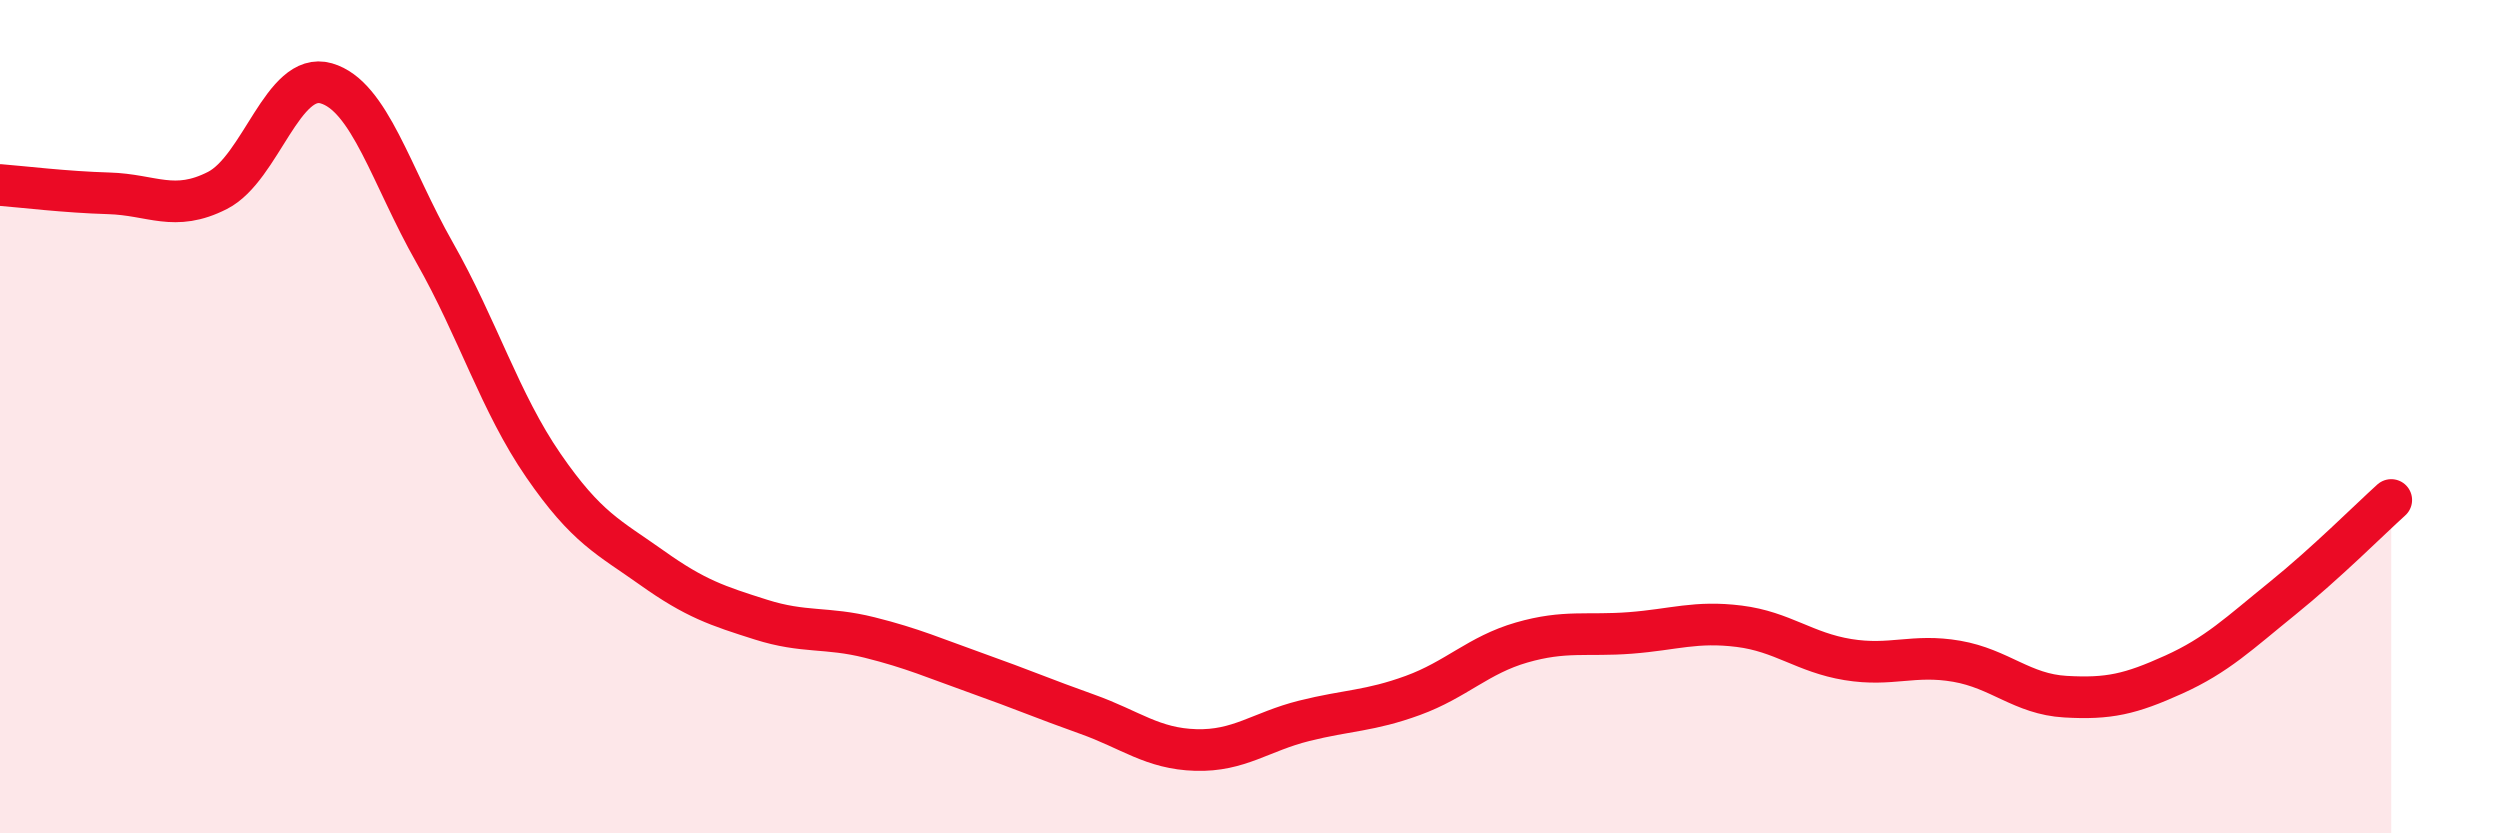 
    <svg width="60" height="20" viewBox="0 0 60 20" xmlns="http://www.w3.org/2000/svg">
      <path
        d="M 0,4.44 C 0.52,4.48 1.57,4.61 2.61,4.64 C 3.65,4.67 4.18,5.1 5.22,4.57 C 6.26,4.04 6.79,1.7 7.83,2 C 8.87,2.3 9.39,4.23 10.43,6.06 C 11.47,7.89 12,9.66 13.04,11.17 C 14.08,12.68 14.61,12.89 15.65,13.63 C 16.69,14.37 17.22,14.54 18.26,14.87 C 19.3,15.2 19.83,15.04 20.87,15.3 C 21.91,15.56 22.44,15.8 23.48,16.17 C 24.52,16.54 25.05,16.77 26.09,17.14 C 27.13,17.51 27.66,17.97 28.7,18 C 29.74,18.03 30.26,17.56 31.3,17.3 C 32.34,17.04 32.87,17.07 33.91,16.69 C 34.95,16.31 35.48,15.72 36.52,15.42 C 37.56,15.12 38.09,15.27 39.13,15.19 C 40.17,15.11 40.7,14.9 41.74,15.03 C 42.78,15.16 43.31,15.66 44.35,15.83 C 45.39,16 45.92,15.69 46.96,15.87 C 48,16.05 48.53,16.66 49.57,16.72 C 50.61,16.78 51.13,16.66 52.17,16.19 C 53.21,15.72 53.74,15.2 54.78,14.36 C 55.82,13.52 56.87,12.47 57.39,12L57.39 20L0 20Z"
        fill="#EB0A25"
        opacity="0.1"
        stroke-linecap="round"
        stroke-linejoin="round"
      />
      <path
        d="M 0,4.44 C 0.52,4.48 1.57,4.61 2.61,4.64 C 3.65,4.67 4.18,5.1 5.22,4.57 C 6.26,4.04 6.79,1.7 7.83,2 C 8.87,2.3 9.39,4.23 10.43,6.06 C 11.47,7.89 12,9.66 13.04,11.17 C 14.08,12.68 14.61,12.89 15.65,13.63 C 16.69,14.37 17.22,14.54 18.26,14.87 C 19.3,15.2 19.83,15.04 20.87,15.3 C 21.91,15.56 22.44,15.8 23.48,16.17 C 24.52,16.54 25.05,16.77 26.09,17.14 C 27.13,17.51 27.66,17.97 28.7,18 C 29.74,18.03 30.26,17.56 31.3,17.3 C 32.34,17.04 32.87,17.07 33.91,16.69 C 34.95,16.31 35.48,15.72 36.52,15.42 C 37.56,15.12 38.09,15.27 39.13,15.19 C 40.17,15.11 40.7,14.9 41.74,15.03 C 42.78,15.16 43.31,15.66 44.35,15.83 C 45.39,16 45.92,15.69 46.96,15.87 C 48,16.05 48.53,16.66 49.57,16.72 C 50.61,16.78 51.13,16.66 52.17,16.19 C 53.21,15.72 53.74,15.2 54.78,14.36 C 55.82,13.52 56.87,12.47 57.39,12"
        stroke="#EB0A25"
        stroke-width="1"
        fill="none"
        stroke-linecap="round"
        stroke-linejoin="round"
      />
    </svg>
  